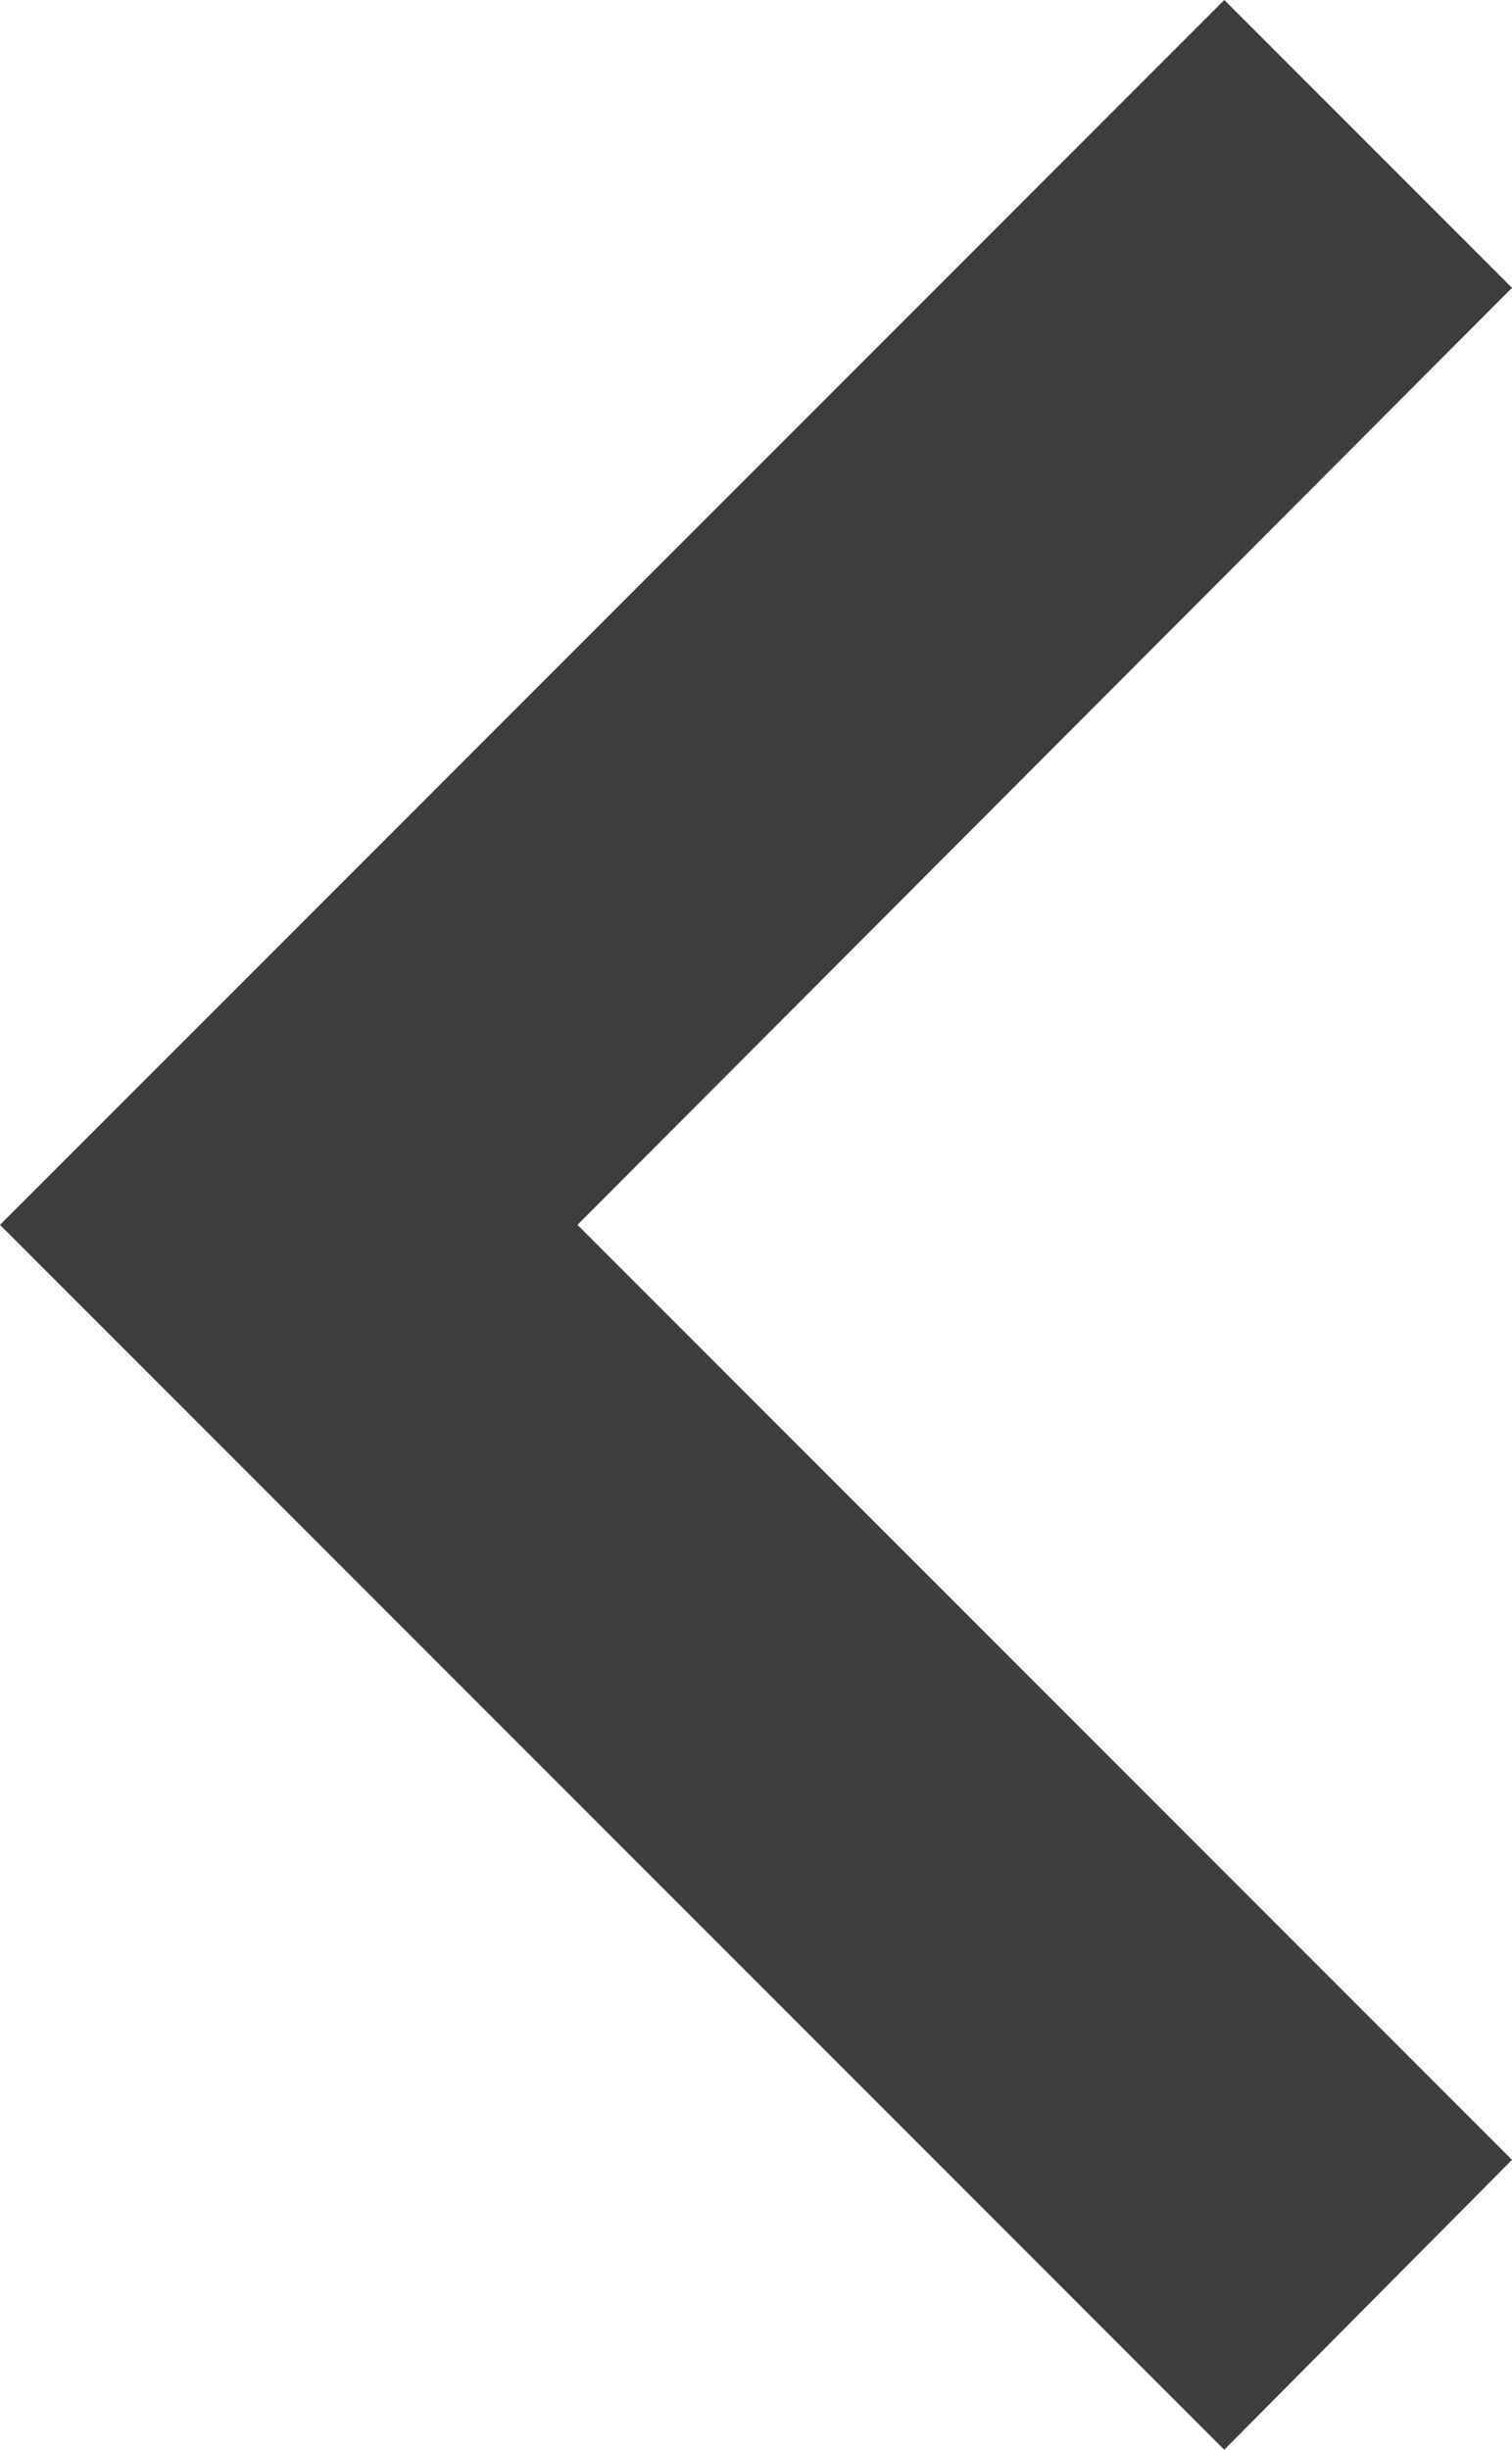 <svg xmlns="http://www.w3.org/2000/svg" width="24" height="38.866" viewBox="0 0 24 38.866">
  <path id="icon-chevron-left" d="M32,40.267,17.166,25.433,32,10.567,27.433,6,8,25.433,27.433,44.866Z" transform="translate(-8 -6)" fill="#3d3d3d"/>
</svg>

